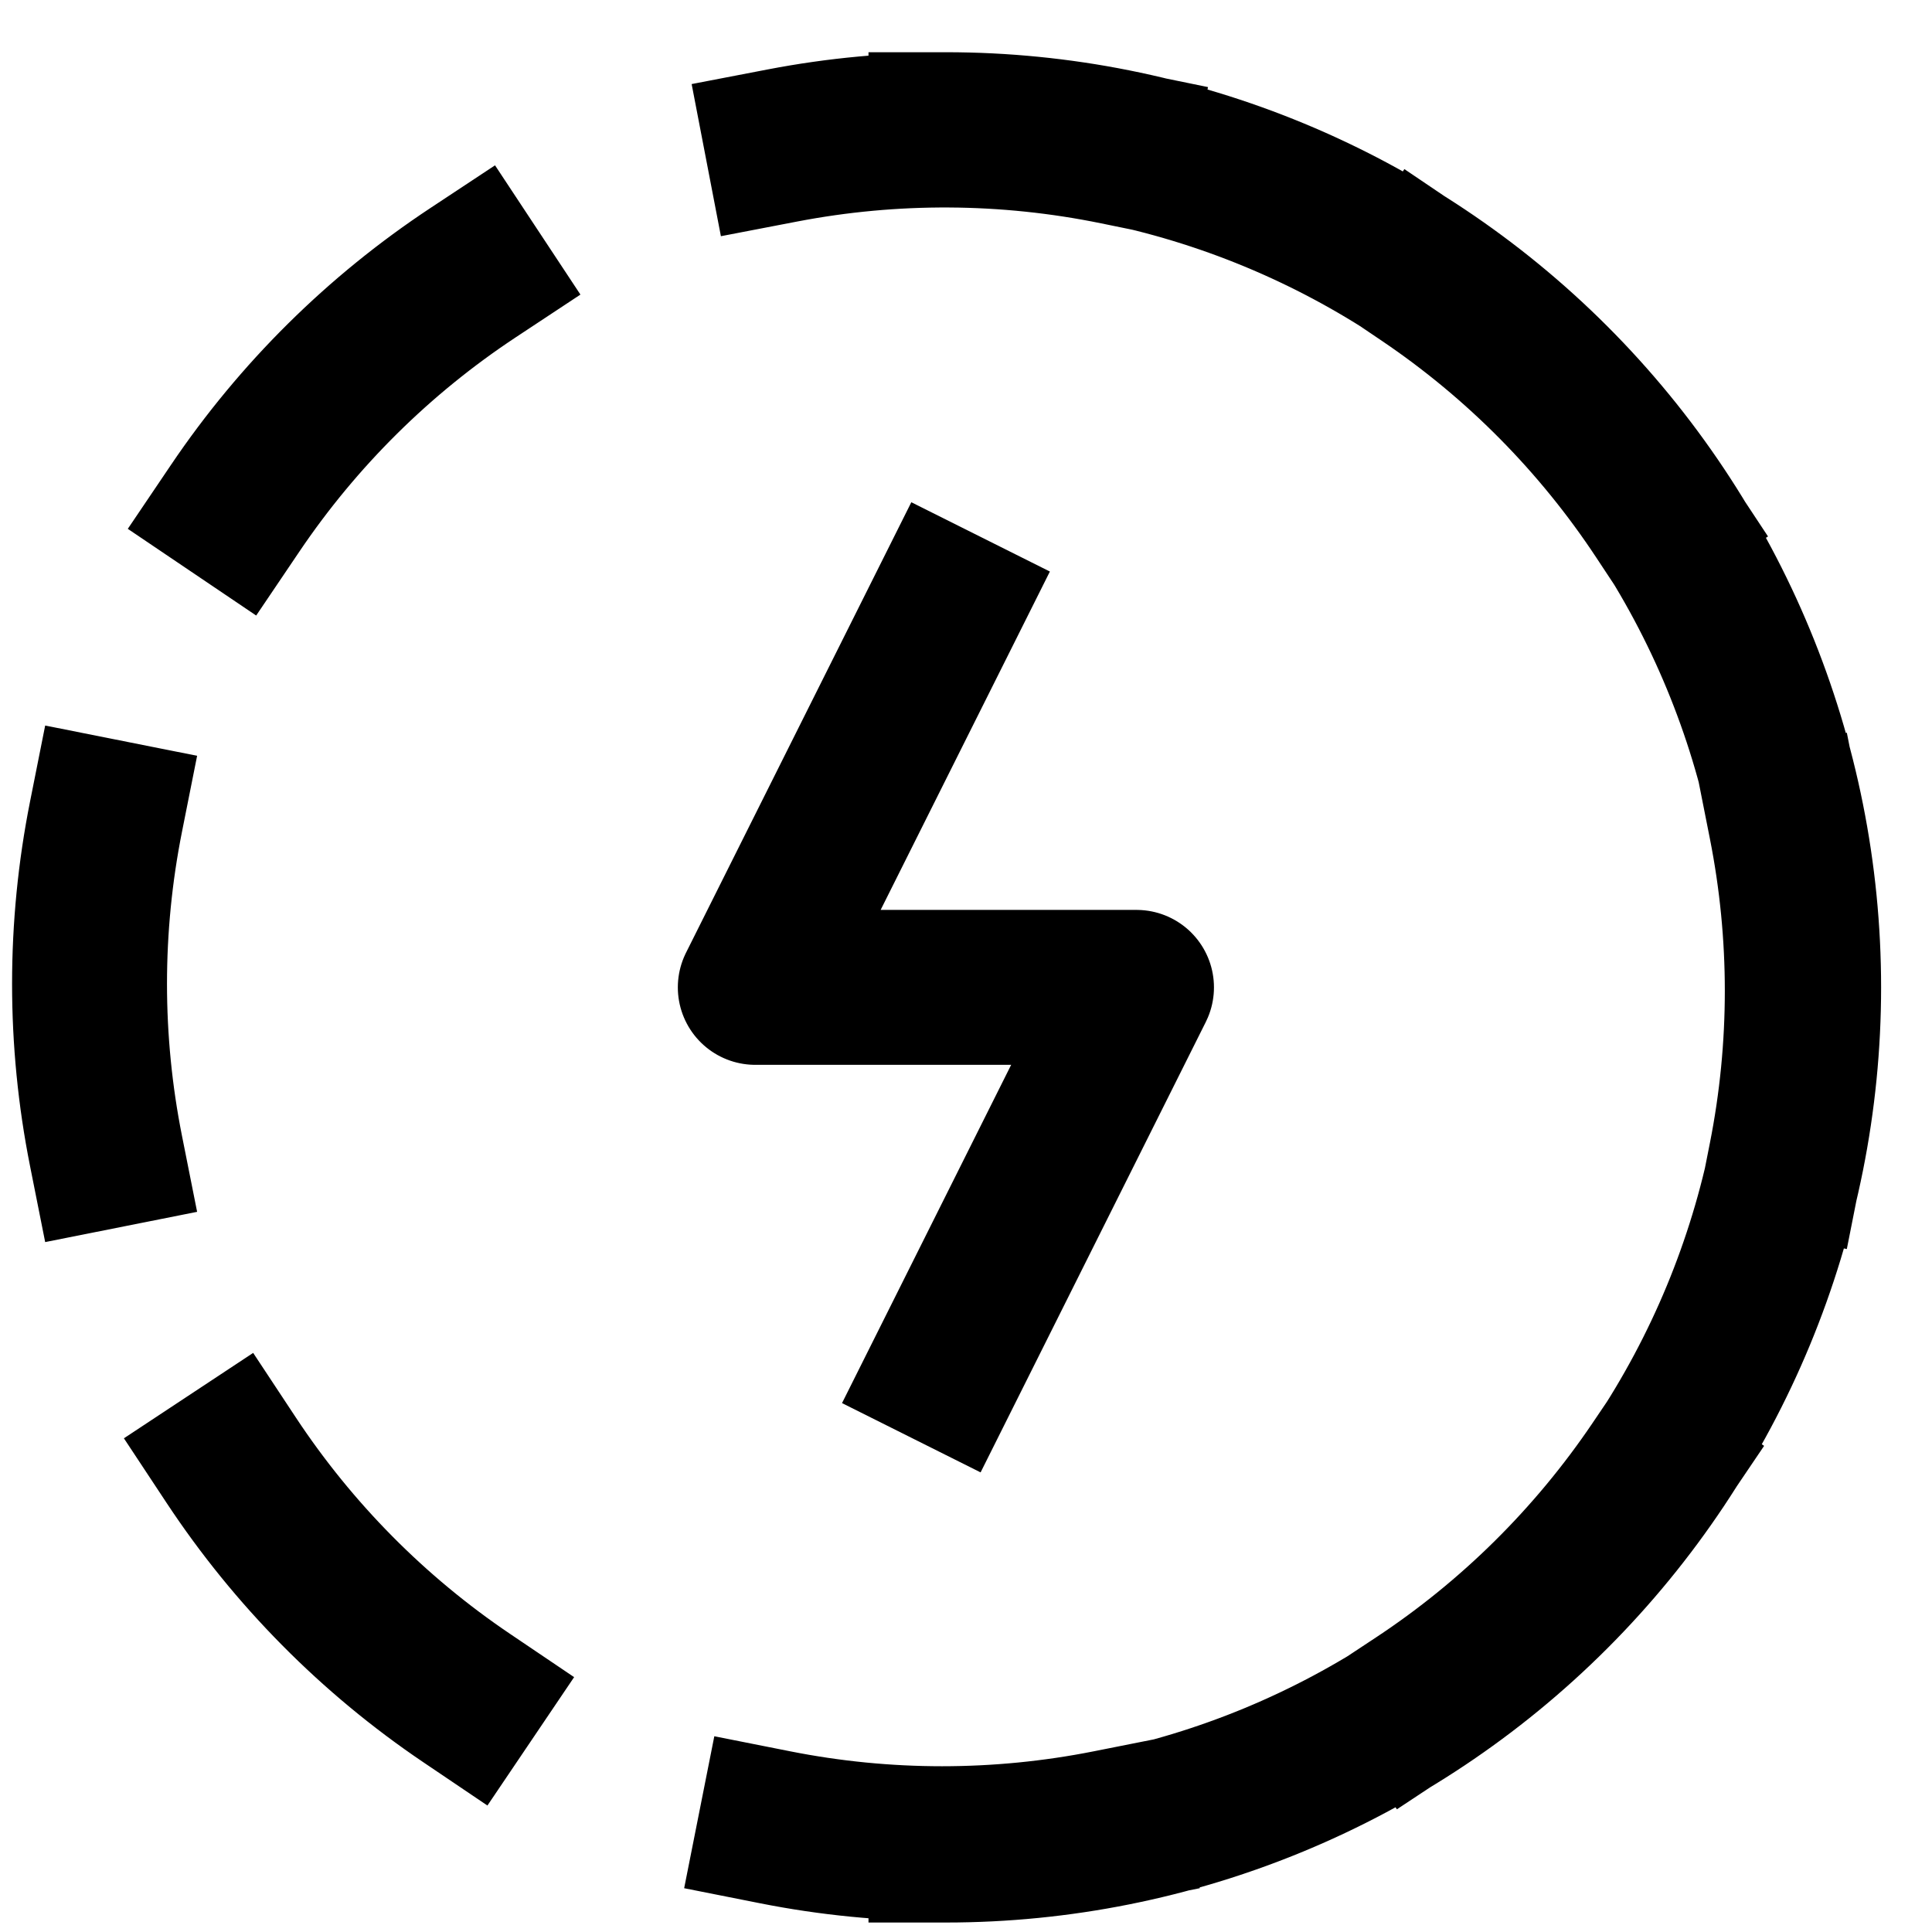 <svg width="16" height="16" viewBox="0 0 16 16" fill="none" xmlns="http://www.w3.org/2000/svg">
<path d="M3.918 2.258C3.14 2.772 2.471 3.434 1.949 4.207M0.878 6.763C0.696 7.677 0.696 8.618 0.878 9.532M1.915 12.093C2.429 12.871 3.091 13.54 3.864 14.062M6.42 15.133C7.332 15.314 8.271 15.314 9.182 15.133M11.75 14.095C12.528 13.581 13.197 12.918 13.719 12.146M14.79 9.59C14.971 8.676 14.971 7.736 14.79 6.822M13.753 4.261C13.239 3.483 12.576 2.813 11.803 2.291M9.247 1.221C8.334 1.034 7.394 1.029 6.479 1.205M7.834 5.02L6.255 8.177H9.412L7.834 11.333M7.834 15.28C9.718 15.28 11.524 14.531 12.856 13.199C14.188 11.867 14.937 10.06 14.937 8.177C14.937 6.293 14.188 4.486 12.856 3.154C11.524 1.822 9.718 1.074 7.834 1.074" stroke="black" stroke-width="1.283" stroke-linecap="square" stroke-linejoin="round"/>
</svg>
